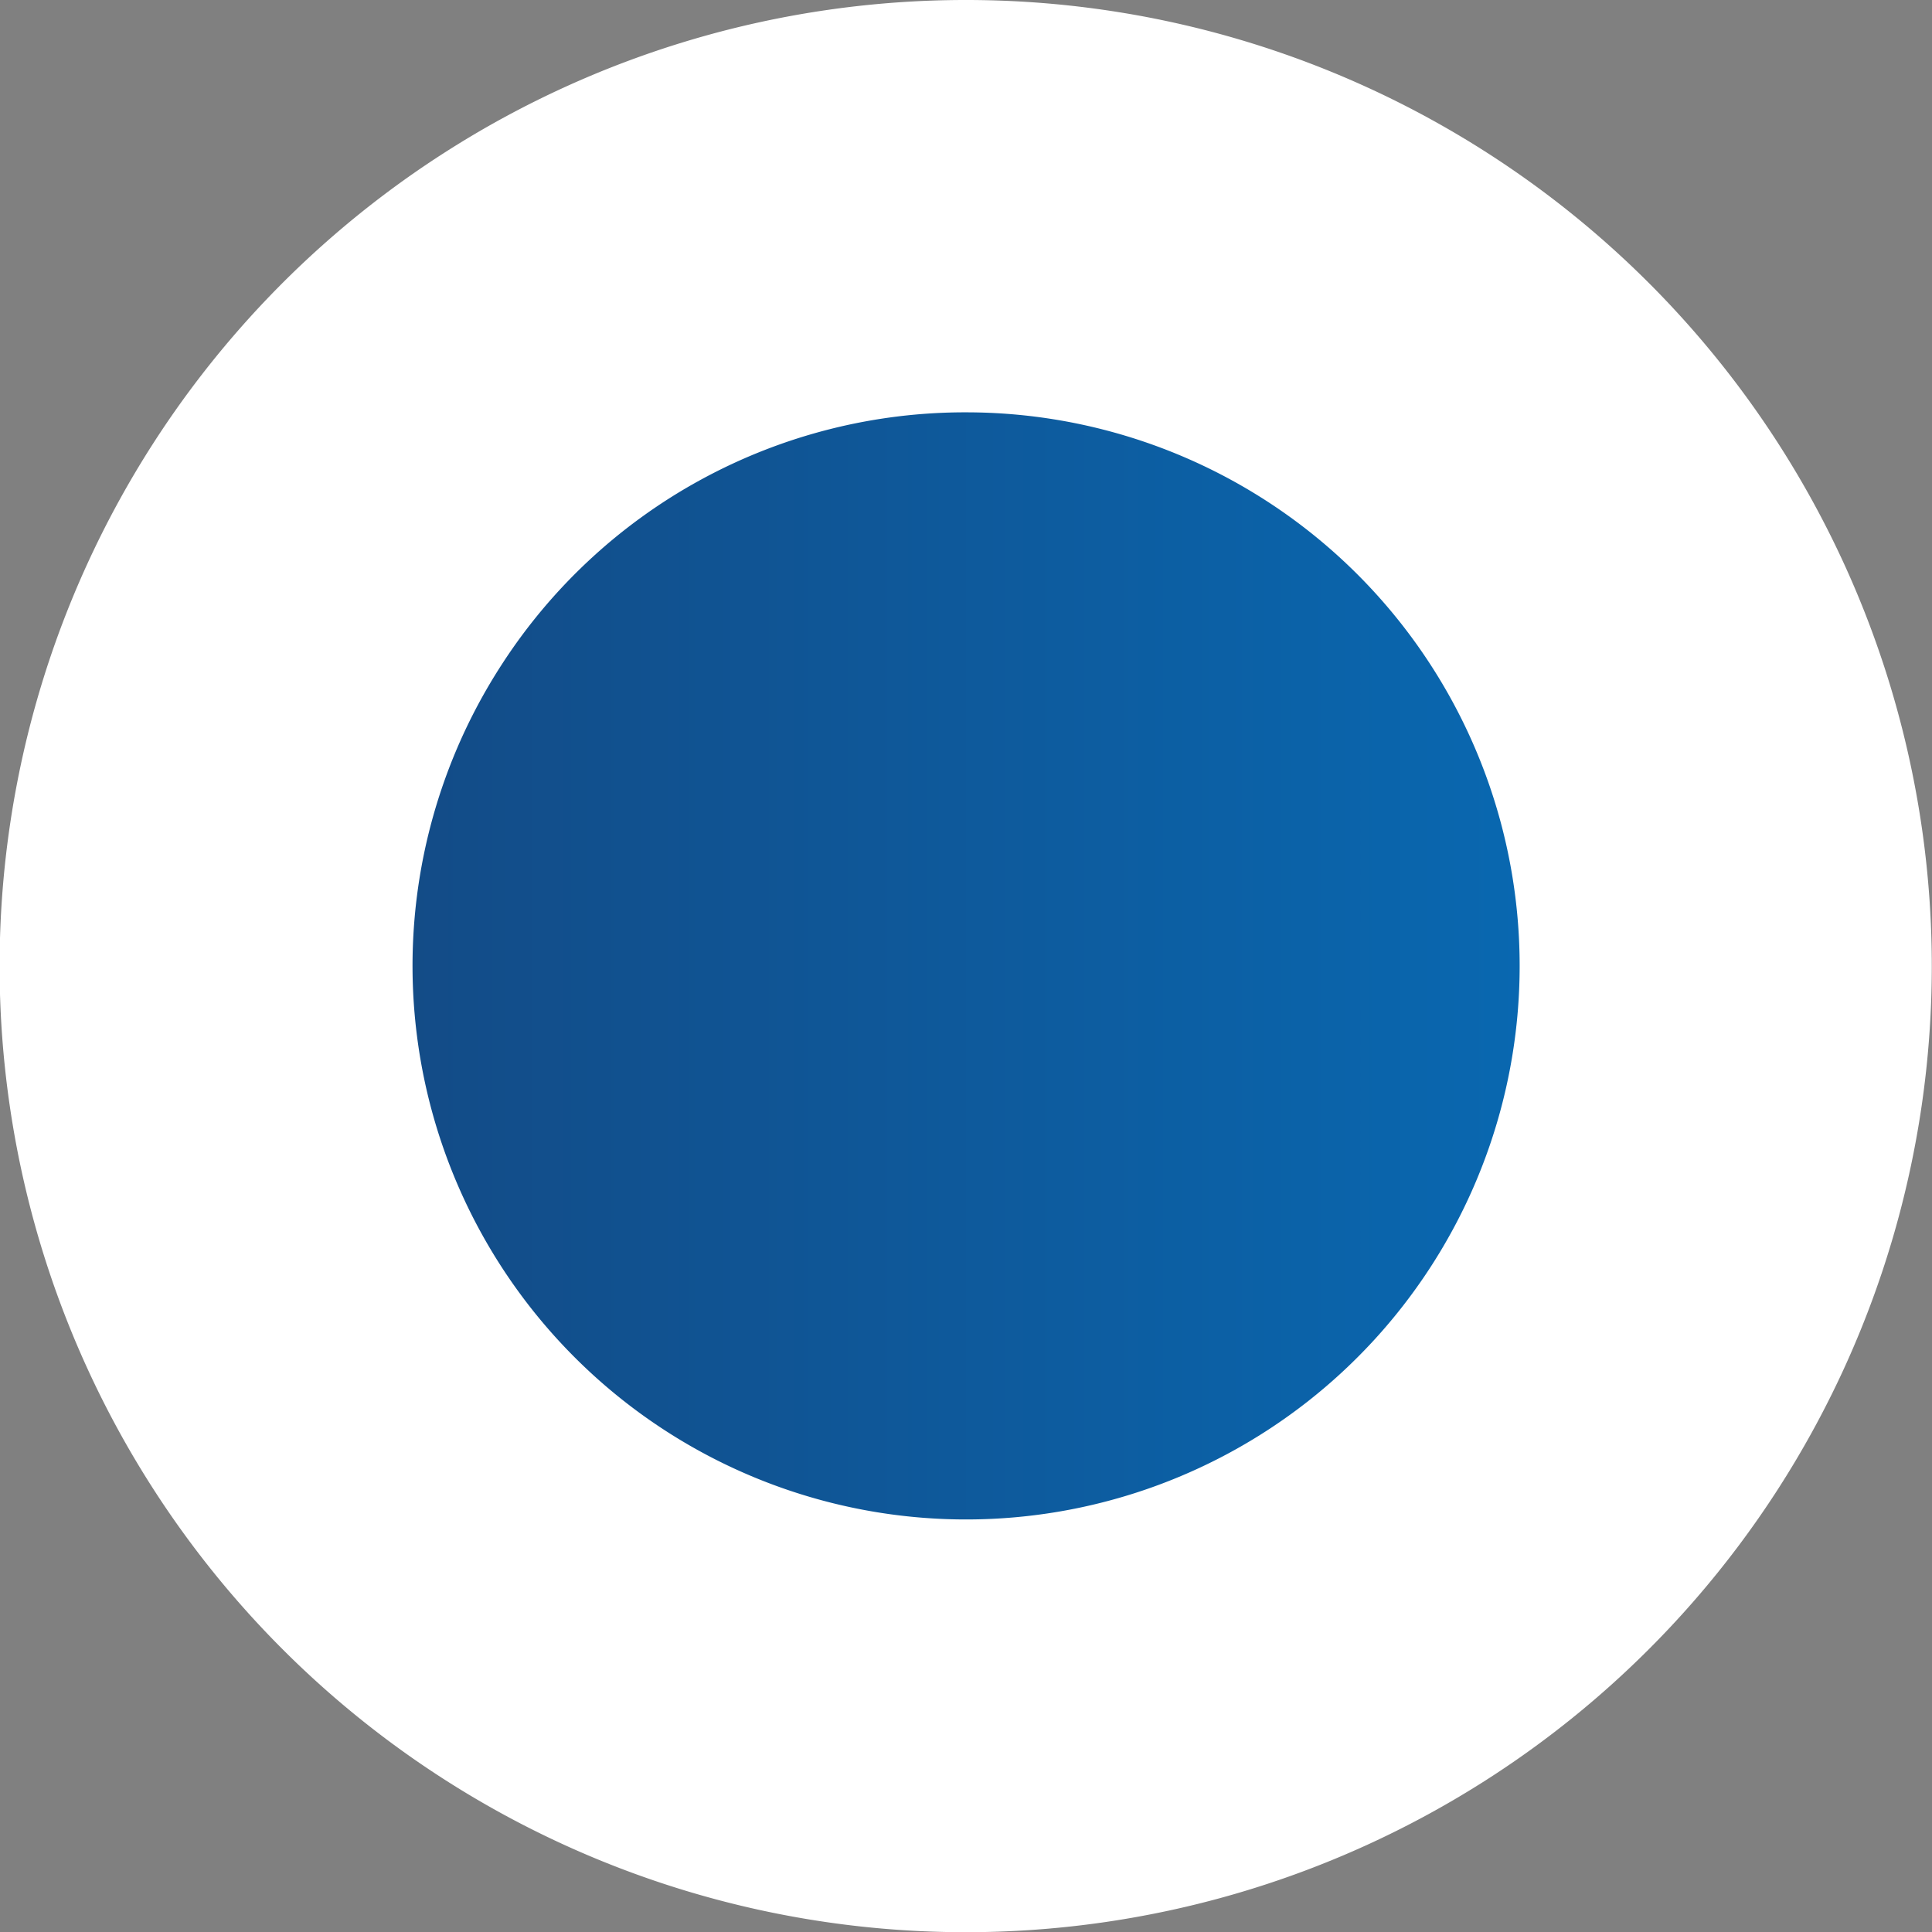 <svg viewBox="0 0 93.71 93.71" xmlns="http://www.w3.org/2000/svg"><rect x="0" y="0" width="93.71" height="93.71" fill="#808080" stroke="none"/><linearGradient id="a" gradientUnits="userSpaceOnUse" x1="13.35" x2="80.35" y1="46.85" y2="46.85"><stop offset="0" stop-color="#144882"/><stop offset="1" stop-color="#086bb5"/></linearGradient><circle cx="46.85" cy="46.85" fill="url(#a)" r="33.5"/><path d="M46.9 20a26.85 26.85 0 1 1-22.6 12.29A26.76 26.76 0 0 1 46.9 20m0-20a46.86 46.86 0 1 0 25.37 7.5A46.8 46.8 0 0 0 46.9 0z" fill="#fff"/></svg>